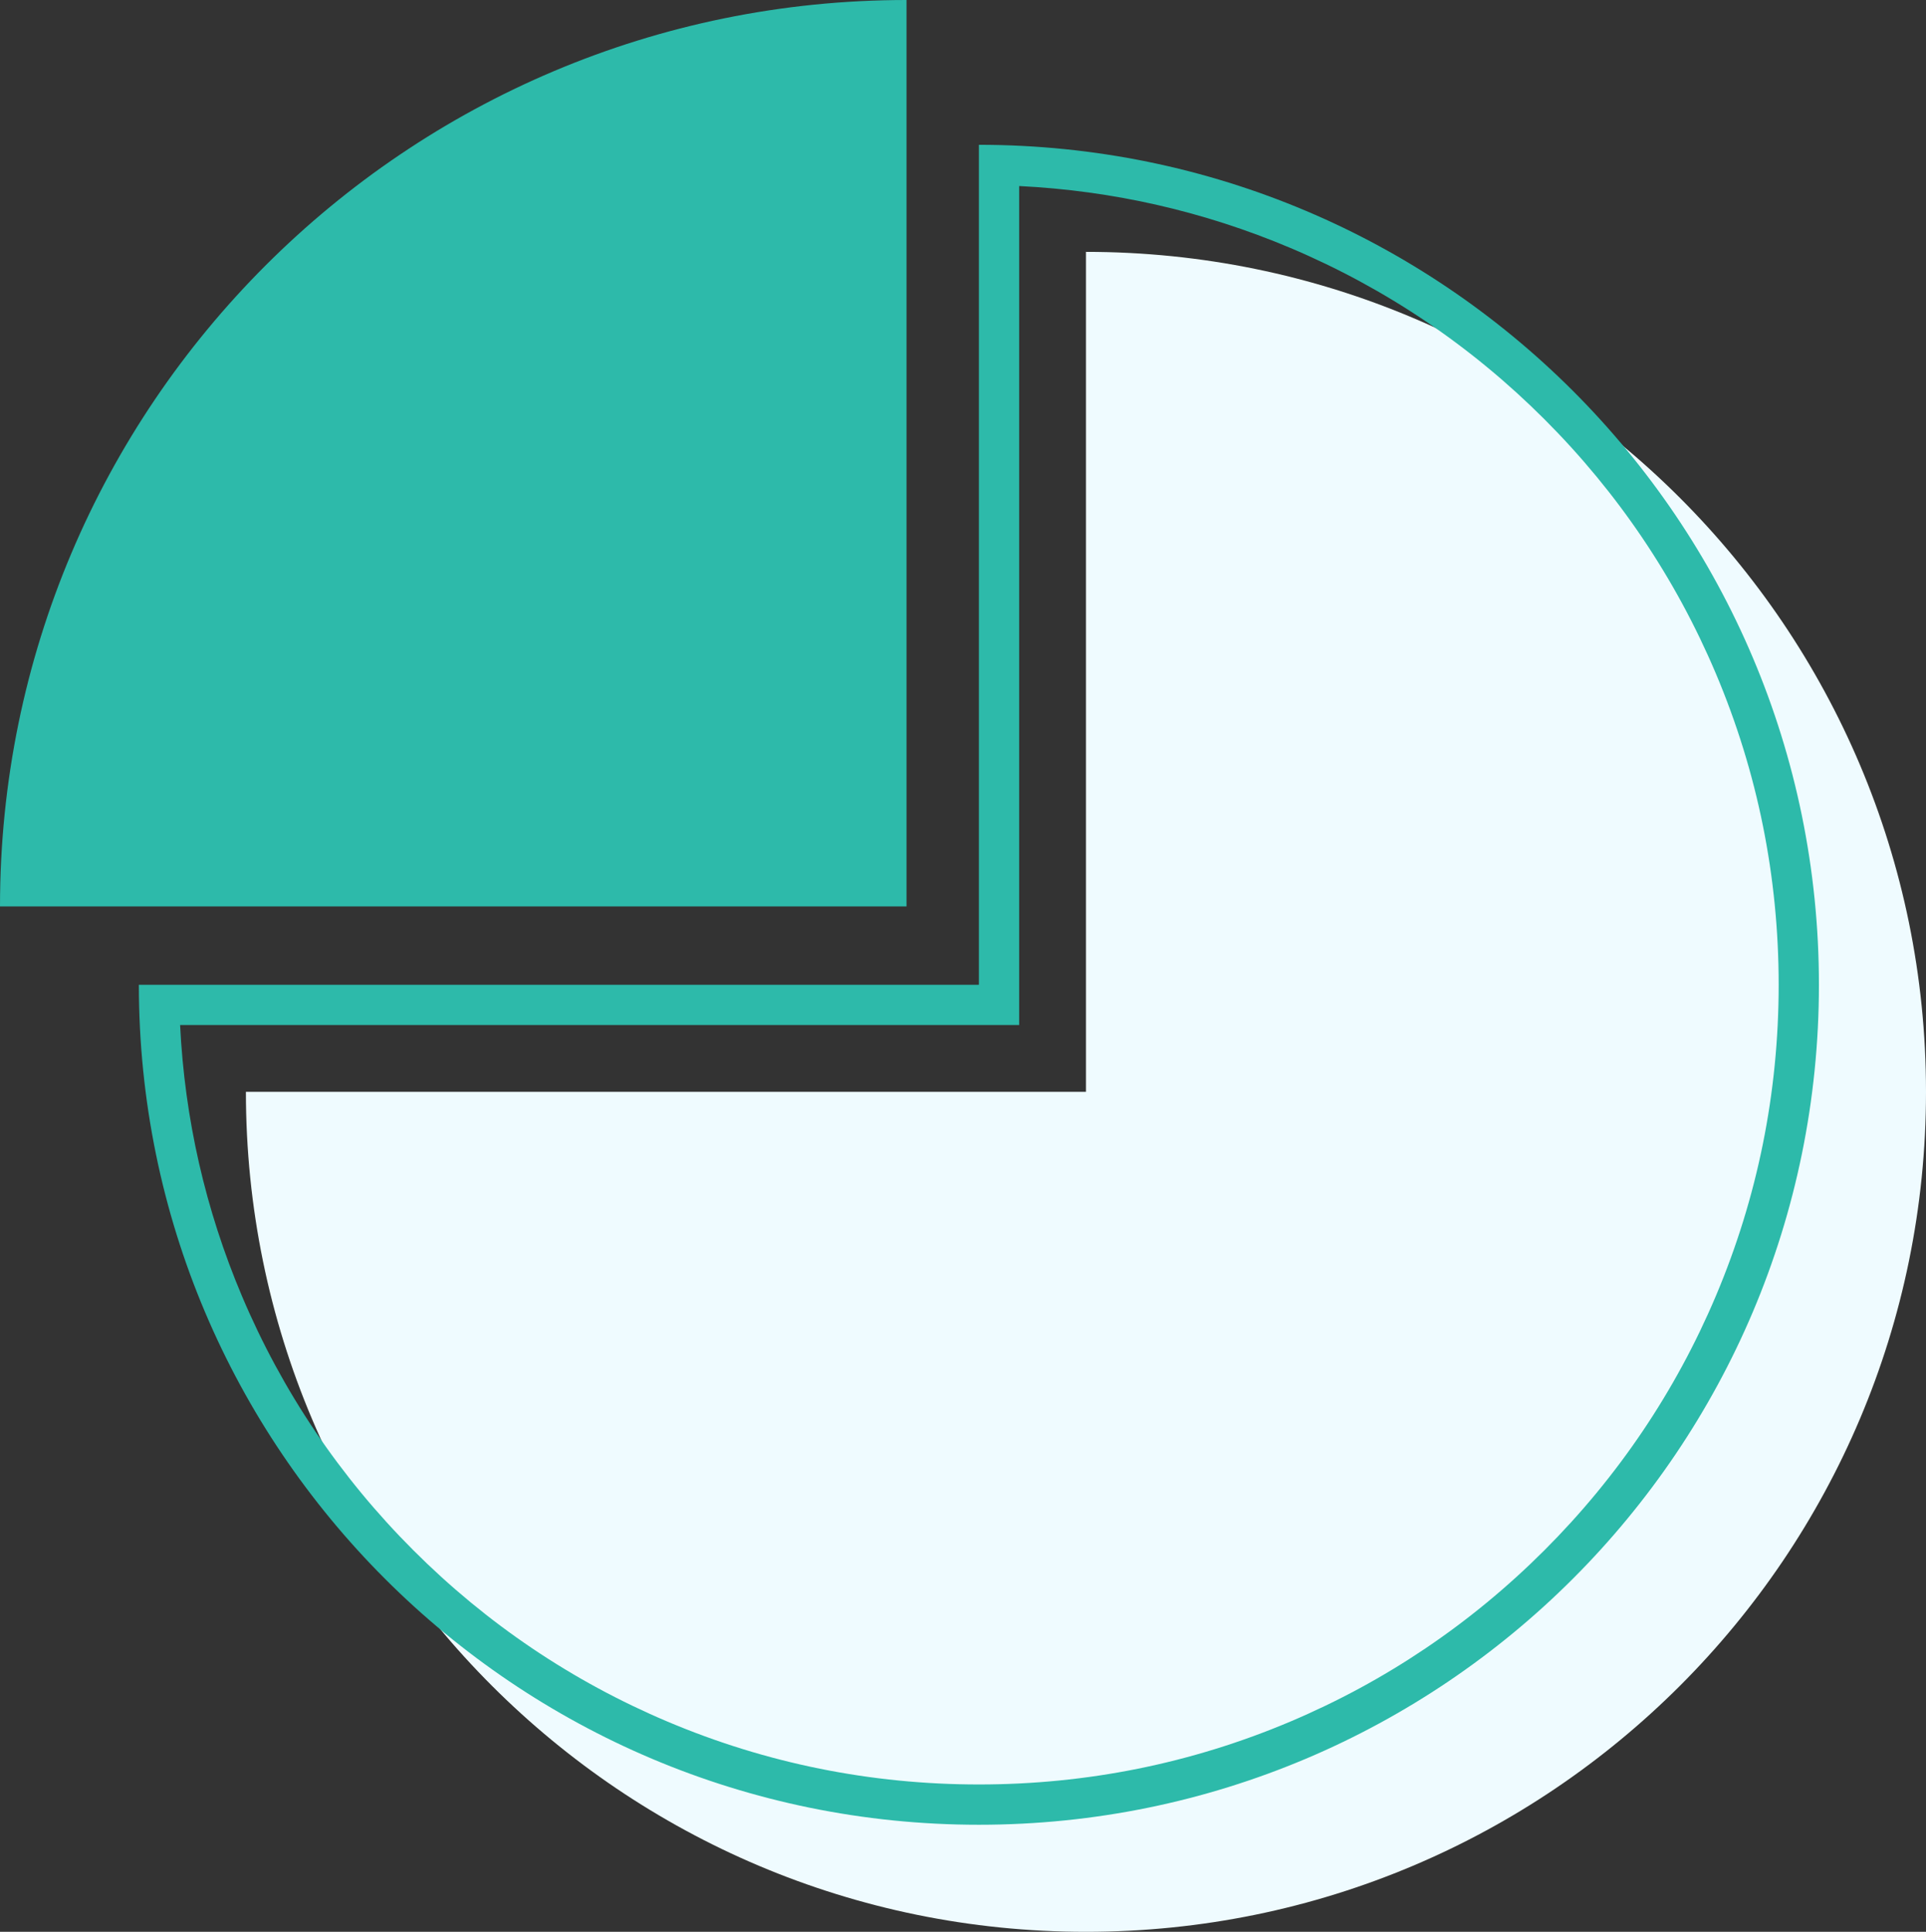  <svg xmlns="http://www.w3.org/2000/svg" x="0px" y="0px" viewBox="0 0 717.9 720.12" style="vertical-align: middle; max-width: 100%; width: 100%;" width="100%">
   <rect x="0" y="0" width="717.9" height="720.12" fill="#333333" stroke="none"/>
   <g>
    <path d="M404.78,407.01H91.66c0,172.93,140.19,313.12,313.12,313.12S717.9,579.93,717.9,407.01   S577.71,93.89,404.78,93.89V407.01z" fill="rgb(239,251,255)">
    </path>
    <path d="M337.9,337.9V0C151.28,0,0,151.28,0,337.9H337.9z" fill="rgb(45,186,170)">
    </path>
    <path d="M379.87,69.35c34.95,1.72,68.87,9.45,101.04,23.05c35.5,15.01,67.38,36.51,94.76,63.89   s48.88,59.27,63.89,94.76c15.54,36.74,23.42,75.78,23.42,116.04c0,40.25-7.88,79.29-23.42,116.04   c-15.01,35.5-36.51,67.38-63.89,94.76s-59.27,48.88-94.76,63.89c-36.74,15.54-75.78,23.42-116.04,23.42   c-40.25,0-79.29-7.88-116.04-23.42c-35.5-15.01-67.38-36.51-94.76-63.89s-48.88-59.27-63.89-94.76   c-13.6-32.16-21.34-66.08-23.05-101.04h297.75h15v-15V69.35 M364.87,53.98V367.1H51.76c0,172.93,140.19,313.12,313.12,313.12   S677.99,540.03,677.99,367.1S537.8,53.98,364.87,53.98L364.87,53.98z" fill="rgb(45,186,170)">
    </path>
   </g>
  </svg>
